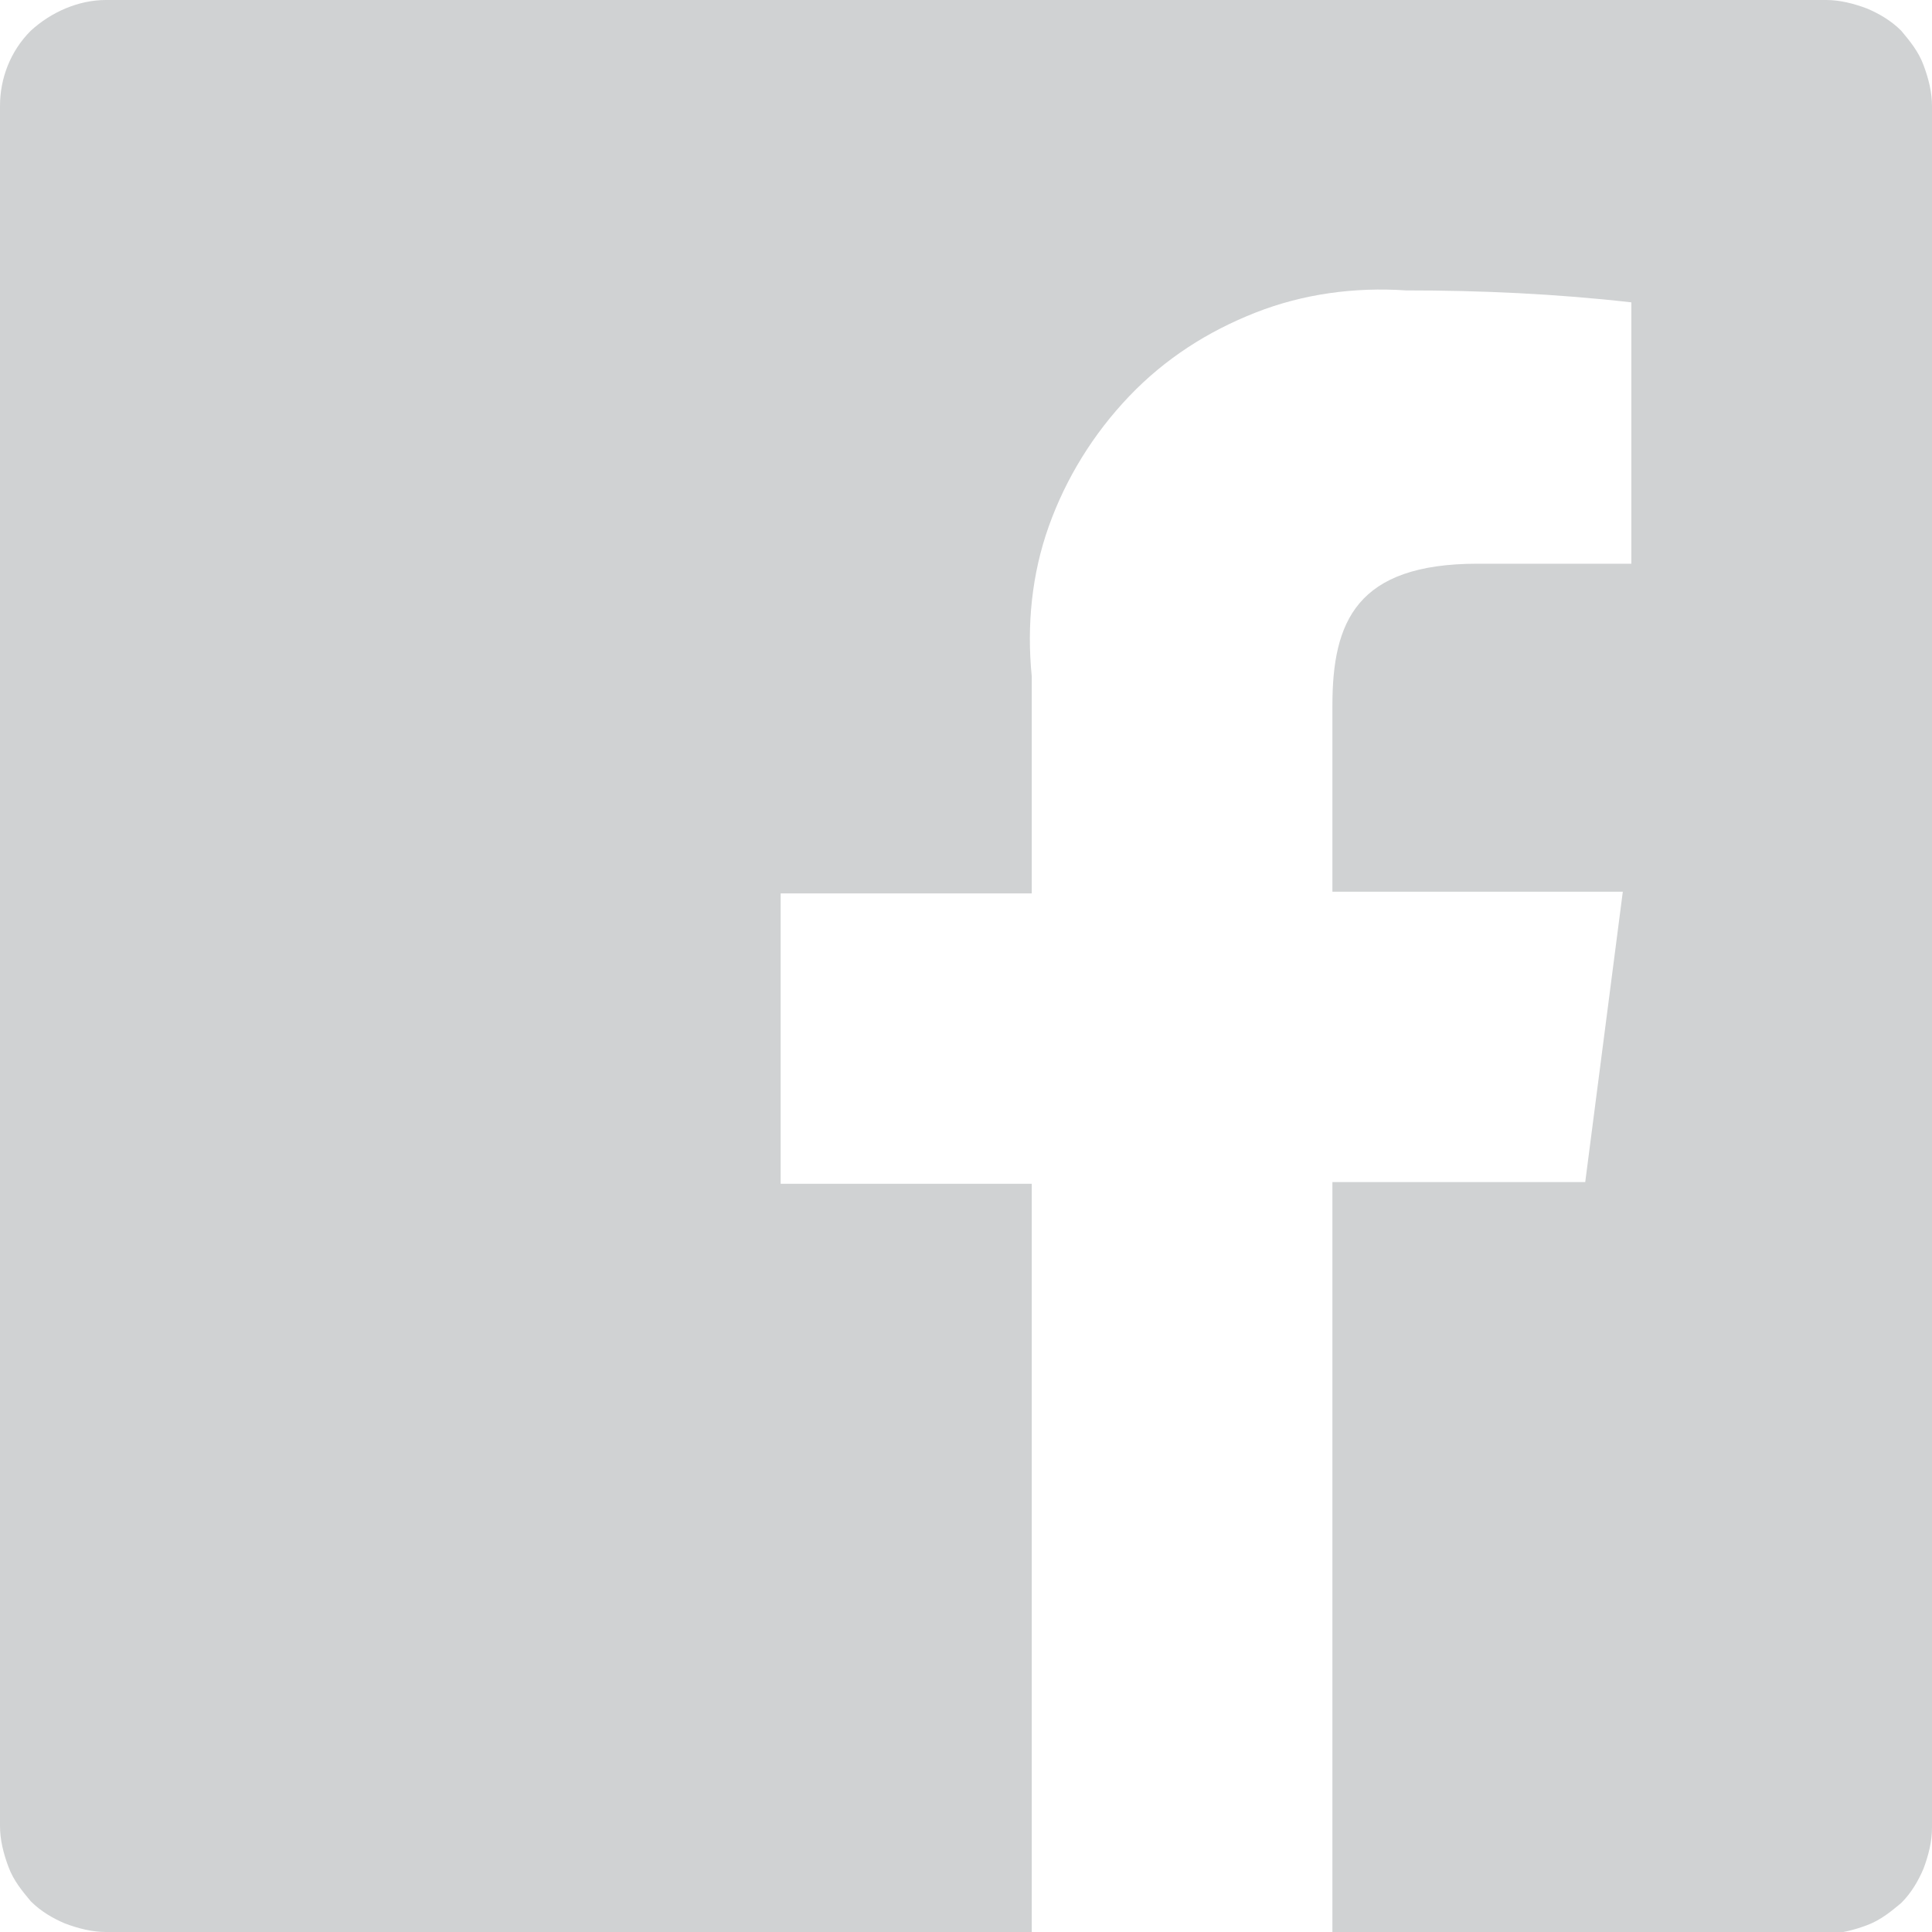 <?xml version="1.0" encoding="UTF-8"?>
<svg xmlns="http://www.w3.org/2000/svg" xmlns:xlink="http://www.w3.org/1999/xlink" viewBox="0 0 11.31 11.31">
  <defs>
    <style>
      .cls-1 {
        fill: none;
      }

      .cls-2 {
        fill: url(#radial-gradient-2);
      }

      .cls-3 {
        fill: url(#radial-gradient);
      }

      .cls-4 {
        fill: #8a8a8a;
      }

      .cls-5 {
        fill: #ccc;
      }

      .cls-6 {
        isolation: isolate;
      }

      .cls-7 {
        fill: #dedede;
      }

      .cls-8 {
        mix-blend-mode: multiply;
      }

      .cls-9 {
        fill: #8d9091;
      }

      .cls-10 {
        clip-path: url(#clippath-1);
      }

      .cls-11 {
        fill: #d0d2d3;
        fill-rule: evenodd;
      }

      .cls-12 {
        fill: #c1c2c2;
      }

      .cls-13 {
        clip-path: url(#clippath);
      }
    </style>
    <clipPath id="clippath">
      <rect class="cls-1" x="-453.44" y="-196.05" width="1080" height="108.88"/>
    </clipPath>
    <radialGradient id="radial-gradient" cx="-34.16" cy="-263.95" fx="-34.16" fy="-263.95" r="670.64" gradientTransform="translate(114.06 -72.34) scale(1.1 .86)" gradientUnits="userSpaceOnUse">
      <stop offset="0" stop-color="#366db4"/>
      <stop offset="1" stop-color="#000014"/>
    </radialGradient>
    <clipPath id="clippath-1">
      <rect class="cls-1" x="-397.74" y="-544" width="980.84" height="193.23" rx="-78.77" ry="-78.77"/>
    </clipPath>
    <radialGradient id="radial-gradient-2" cx="84.53" cy="-576.81" fx="84.53" fy="-576.81" r="670.64" gradientTransform="translate(0 -72.34) scale(1 .86)" gradientUnits="userSpaceOnUse">
      <stop offset="0" stop-color="#6a6a6a"/>
      <stop offset="1" stop-color="#000"/>
    </radialGradient>
  </defs>
  <g class="cls-6">
    <g id="Layer_1" data-name="Layer 1">
      <g class="cls-13">
        <g>
          <rect class="cls-3" x="-468.4" y="-297.99" width="1098.85" height="571.68"/>
          <g class="cls-8">
            <polygon class="cls-9" points="-116.13 119.34 -1.47 -50.64 51.95 273.7 -116.13 119.34"/>
            <polygon class="cls-12" points="-1.47 -50.64 162.7 22.16 51.95 273.7 -1.47 -50.64"/>
            <polygon class="cls-12" points="286.12 -212.69 -6.62 -297.99 162.7 22.16 286.12 -212.69"/>
            <polygon class="cls-7" points="-6.62 -297.99 -1.47 -50.64 162.7 22.16 -6.62 -297.99"/>
          </g>
        </g>
      </g>
      <g class="cls-10">
        <g>
          <rect class="cls-2" x="-410.29" y="-566.81" width="997.96" height="571.68"/>
          <g class="cls-8">
            <polygon class="cls-5" points="-410.29 4.87 -90.37 -149.49 62.28 4.87 -410.29 4.87"/>
            <polygon class="cls-4" points="-90.37 -149.49 13.76 -319.47 62.28 4.87 -90.37 -149.49"/>
          </g>
        </g>
      </g>
      <path class="cls-11" d="M10.69,0H.62c-.16,0-.32.07-.44.18-.12.12-.18.28-.18.44v10.07c0,.08.02.16.05.24.03.08.08.14.13.2.06.06.13.1.2.13.08.03.16.05.24.05h5.42v-4.38h-1.47v-1.7h1.47v-1.27c-.03-.3,0-.6.1-.88.1-.28.26-.54.47-.76.21-.22.46-.38.74-.49.28-.11.58-.15.88-.13.44,0,.88.02,1.32.07v1.53h-.9c-.71,0-.85.34-.85.83v1.09h1.7l-.22,1.7h-1.48v4.4h2.89c.08,0,.16-.02.24-.05.08-.03.14-.08.2-.13.06-.06.1-.13.13-.2.03-.08.05-.16.05-.24V.62c0-.08-.02-.16-.05-.24-.03-.08-.08-.14-.13-.2-.06-.06-.13-.1-.2-.13-.08-.03-.16-.05-.24-.05Z"/>
    </g>
  </g>
</svg>